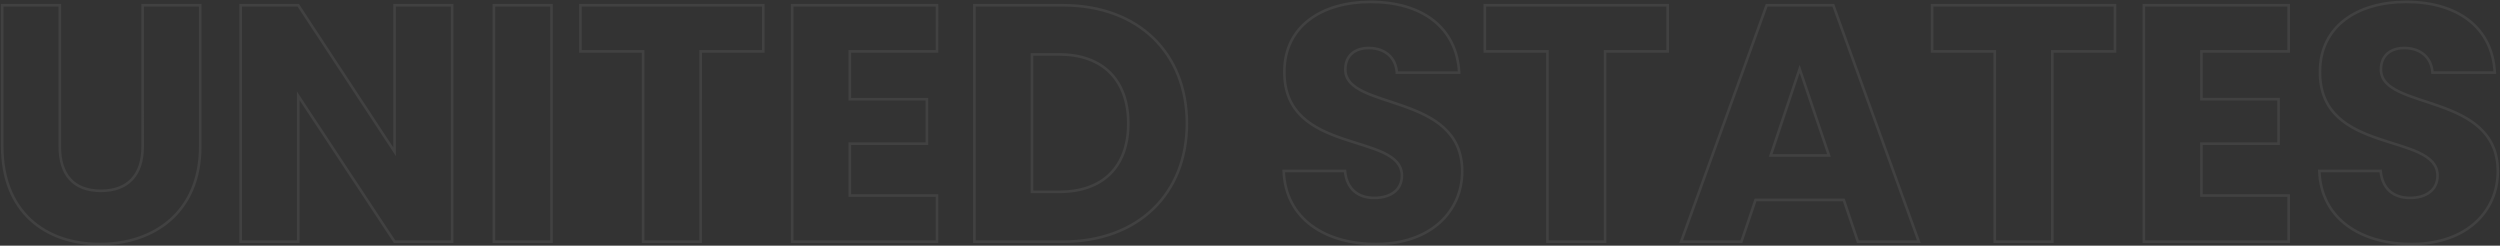<svg viewBox="0 0 1893 186" fill="none" xmlns="http://www.w3.org/2000/svg"><rect x="0" y="0" width="1893" height="186" fill="#333333" stroke="none"/><path opacity=".07" d="M151.616 3.99h1v-1h-1v1zm-43.605 0v-1h-1v1h1zm-62.73 0h1v-1h-1v1zm-43.605 0v-1h-1v1h1zm-1 106.845c0 24.964 8.179 43.736 21.71 56.26 13.517 12.513 32.267 18.69 53.24 18.69v-2c-20.592 0-38.816-6.063-51.882-18.158-13.054-12.083-21.068-30.286-21.068-54.792h-2zm74.95 74.95c20.845 0 40.097-6.177 54.151-18.677 14.072-12.515 22.839-31.287 22.839-56.273h-2c0 24.484-8.572 42.687-22.168 54.779-13.613 12.108-32.356 18.171-52.822 18.171v2zm76.99-74.95V3.99h-2v106.845h2zm-1-107.845h-43.605v2h43.605v-2zm-44.605 1v107.1h2V3.99h-2zm0 107.1c0 10.42-2.698 18.494-7.795 23.957-5.087 5.453-12.697 8.448-22.825 8.448v2c10.527 0 18.728-3.125 24.287-9.083 5.549-5.948 8.333-14.577 8.333-25.322h-2zm-30.62 32.405c-10.127 0-17.603-2.995-22.56-8.439-4.973-5.46-7.55-13.535-7.55-23.966h-2c0 10.734 2.651 19.361 8.07 25.313 5.434 5.967 13.512 9.092 24.04 9.092v-2zm-30.11-32.405V3.99h-2v107.1h2zm-1-108.1H1.676v2h43.605v-2zm-44.605 1v106.845h2V3.99h-2zm298.095 0v-1h-1v1h1zm0 110.925l-.835.549 1.835 2.792v-3.341h-1zM225.841 3.99l.836-.55-.296-.45h-.54v1zm-43.605 0v-1h-1v1h1zm0 179.01h-1v1h1v-1zm43.605 0v1h1v-1h-1zm0-110.415l.835-.551-1.835-2.777v3.328h1zM298.771 183l-.834.551.296.449h.538v-1zm43.605 0v1h1v-1h-1zm0-179.01h1v-1h-1v1zm-44.605 0v110.925h2V3.99h-2zm1.836 110.376L226.677 3.441l-1.671 1.098 72.93 110.925 1.671-1.098zM225.841 2.99h-43.605v2h43.605v-2zm-44.605 1V183h2V3.99h-2zm1 180.01h43.605v-2h-43.605v2zm44.605-1V72.585h-2V183h2zm-1.834-109.864l72.93 110.415 1.669-1.102-72.93-110.415-1.669 1.102zM298.771 184h43.605v-2h-43.605v2zm44.605-1V3.99h-2V183h2zm-1-180.01h-43.605v2h43.605v-2zM373.984 183h-1v1h1v-1zm43.605 0v1h1v-1h-1zm0-179.01h1v-1h-1v1zm-43.605 0v-1h-1v1h1zm0 180.01h43.605v-2h-43.605v2zm44.605-1V3.99h-2V183h2zm-1-180.01h-43.605v2h43.605v-2zm-44.605 1V183h2V3.99h-2zm66.515 34.935h-1v1h1v-1zm47.43 0h1v-1h-1v1zm0 144.075h-1v1h1v-1zm43.605 0v1h1v-1h-1zm0-144.075v-1h-1v1h1zm47.43 0v1h1v-1h-1zm0-34.935h1v-1h-1v1zm-138.465 0v-1h-1v1h1zm0 35.935h47.43v-2h-47.43v2zm46.43-1V183h2V38.925h-2zm1 145.075h43.605v-2h-43.605v2zm44.605-1V38.925h-2V183h2zm-1-143.075h47.43v-2h-47.43v2zm48.43-1V3.99h-2v34.935h2zm-1-35.935H439.499v2h138.465v-2zm-139.465 1v34.935h2V3.99h-2zm271 0h1v-1h-1v1zm-109.65 0v-1h-1v1h1zm0 179.01h-1v1h1v-1zm109.65 0v1h1v-1h-1zm0-34.935h1v-1h-1v1zm-66.045 0h-1v1h1v-1zm0-39.27v-1h-1v1h1zm58.395 0v1h1v-1h-1zm0-33.66h1v-1h-1v1zm-58.395 0h-1v1h1v-1zm0-36.21v-1h-1v1h1zm66.045 0v1h1v-1h-1zm0-35.935h-109.65v2h109.65v-2zm-110.65 1V183h2V3.99h-2zm1 180.01h109.65v-2h-109.65v2zm110.65-1v-34.935h-2V183h2zm-1-35.935h-66.045v2h66.045v-2zm-65.045 1v-39.27h-2v39.27h2zm-1-38.27h58.395v-2h-58.395v2zm59.395-1v-33.66h-2v33.66h2zm-1-34.66h-58.395v2h58.395v-2zm-57.395 1v-36.21h-2v36.21h2zm-1-35.21h66.045v-2h-66.045v2zm67.045-1V3.99h-2v34.935h2zM737.808 3.99v-1h-1v1h1zm0 179.01h-1v1h1v-1zm43.605-37.74h-1v1h1v-1zm0-104.04v-1h-1v1h1zm23.46-38.23h-67.065v2h67.065v-2zm-68.065 1V183h2V3.99h-2zm1 180.01h67.065v-2h-67.065v2zm67.065 0c28.775 0 52.498-9.189 69.034-25.143 16.538-15.957 25.806-38.604 25.806-65.362h-2c0 26.282-9.093 48.387-25.195 63.923C856.414 172.956 833.217 182 804.873 182v2zm94.84-90.505c0-26.885-9.267-49.533-25.807-65.459C857.37 12.115 833.646 2.99 804.873 2.99v2c28.346 0 51.542 8.981 67.646 24.487 16.101 15.503 25.194 37.608 25.194 64.018h2zm-117.3 51.765V41.22h-2v104.04h2zm-1-103.04h20.655v-2h-20.655v2zm20.655 0c16.251 0 29.04 4.784 37.766 13.509 8.725 8.725 13.509 21.514 13.509 37.766h2c0-16.643-4.907-29.992-14.095-39.18-9.189-9.189-22.537-14.095-39.18-14.095v2zm51.275 51.275c0 16.251-4.784 28.909-13.504 37.506-8.723 8.599-21.513 13.259-37.771 13.259v2c16.636 0 29.984-4.775 39.175-13.835 9.193-9.062 14.1-22.286 14.1-38.93h-2zm-51.275 50.765h-20.655v2h20.655v-2zM1037.04 36.375l-.02 1 .02-1zm20.66 18.615l-1 .066.06.934h.94v-1zm47.17 0v1h1.06l-.06-1.052-1 .052zm-132.341-.765l1 .008v-.008h-1zm45.901 75.225l.99-.092-.08-.908h-.91v1zm-46.411 0v-1h-1.036l.037 1.035.999-.035zm136.151.255c0-15.27-5.66-25.894-14.15-33.676-8.45-7.741-19.68-12.632-30.76-16.577-11.17-3.976-22.08-6.96-30.32-10.927-8.21-3.96-13.26-8.664-13.26-15.83h-2c0 8.39 6.02 13.598 14.4 17.631 8.35 4.026 19.56 7.114 30.51 11.01 11.04 3.93 21.94 8.712 30.08 16.168 8.09 7.414 13.5 17.509 13.5 32.201h2zm-88.49-77.01c0-5.356 1.88-9.2 4.9-11.692 3.05-2.514 7.38-3.752 12.44-3.628l.05-2c-5.39-.131-10.24 1.18-13.76 4.086-3.55 2.926-5.63 7.37-5.63 13.234h2zm17.34-15.32c5.68.123 10.41 1.847 13.8 4.849 3.38 2.994 5.51 7.328 5.88 12.833l2-.134c-.4-5.97-2.73-10.816-6.55-14.197-3.82-3.373-9.03-5.22-15.08-5.35l-.05 1.999zm20.68 18.615h47.17v-2h-47.17v2zm48.17-1.052c-.9-17.352-8.04-31.017-19.95-40.325C1074.03 5.323 1057.47.44 1037.81.44v2c19.35 0 35.43 4.807 46.88 13.75 11.42 8.924 18.31 22.034 19.19 38.852l1.99-.104zM1037.81.44c-18.9 0-35.45 4.755-47.308 13.882-11.884 9.15-18.973 22.64-18.973 39.903h2c0-16.652 6.809-29.554 18.193-38.318C1003.14 7.12 1019.22 2.44 1037.81 2.44v-2zm-66.281 53.777c-.13 16.147 5.479 27.207 14.008 35.176 8.482 7.926 19.793 12.738 30.973 16.555 5.59 1.907 11.21 3.588 16.41 5.266 5.23 1.687 10.07 3.381 14.2 5.341 8.28 3.931 13.4 8.775 13.4 16.465h2c0-8.885-6.06-14.241-14.54-18.271-4.26-2.02-9.2-3.747-14.44-5.438-5.27-1.699-10.81-3.353-16.38-5.255-11.13-3.801-22.102-8.504-30.258-16.125-8.11-7.578-13.498-18.098-13.373-33.698l-2-.016zm88.991 78.803c0 4.942-1.91 8.854-5.29 11.554-3.41 2.72-8.4 4.276-14.62 4.276v2c6.53 0 12-1.632 15.86-4.713 3.89-3.101 6.05-7.604 6.05-13.117h-2zm-19.91 15.83c-5.94 0-10.91-1.608-14.54-4.788-3.63-3.176-6.03-8.016-6.65-14.704l-1.99.184c.66 7.082 3.23 12.442 7.32 16.024 4.08 3.577 9.57 5.284 15.86 5.284v-2zm-22.18-20.4h-46.411v2h46.411v-2zm-47.41 1.035c.648 18.407 8.636 32.524 21.375 42.013 12.715 9.469 30.085 14.287 49.495 14.287v-2c-19.1 0-36.02-4.745-48.3-13.891-12.25-9.125-19.945-22.676-20.572-40.479l-1.998.07zm70.87 56.3c21.11 0 37.68-6.31 48.99-16.514 11.31-10.207 17.29-24.251 17.29-39.566h-2c0 14.775-5.76 28.271-16.63 38.081-10.87 9.814-26.94 15.999-47.65 15.999v2zm82.42-146.86h-1v1h1v-1zm47.43 0h1v-1h-1v1zm0 144.075h-1v1h1v-1zm43.61 0v1h1v-1h-1zm0-144.075v-1h-1v1h1zm47.43 0v1h1v-1h-1zm0-34.935h1v-1h-1v1zm-138.47 0v-1h-1v1h1zm0 35.935h47.43v-2h-47.43v2zm46.43-1V183h2V38.925h-2zm1 145.075h43.61v-2h-43.61v2zm44.61-1V38.925h-2V183h2zm-1-143.075h47.43v-2h-47.43v2zm48.43-1V3.99h-2v34.935h2zm-1-35.935h-138.47v2h138.47v-2zm-139.47 1v34.935h2V3.99h-2zM1406.81 183l-.95.321.23.679h.72v-1zm46.15 0v1h1.43l-.49-1.34-.94.34zM1388.19 3.99l.94-.34-.24-.66h-.7v1zm-50.49 0v-1h-.7l-.24.66.94.34zM1272.93 183l-.94-.34-.48 1.34h1.42v-1zm45.65 0v1h.72l.23-.679-.95-.321zm10.71-31.62v-1h-.72l-.23.679.95.321zm66.81 0l.95-.321-.23-.679h-.72v1zm-11.22-33.66v1h1.39l-.44-1.321-.95.321zm-44.12 0l-.95-.317-.44 1.317h1.39v-1zm21.93-65.535l.95-.32-.95-2.815-.95 2.818.95.317zM1406.81 184h46.15v-2h-46.15v2zm47.09-1.34L1389.13 3.65l-1.88.68 64.77 179.01 1.88-.68zM1388.19 2.99h-50.49v2h50.49v-2zm-51.43.66l-64.77 179.01 1.88.68 64.77-179.01-1.88-.68zM1272.93 184h45.65v-2h-45.65v2zm46.6-.679l10.71-31.62-1.9-.642-10.71 31.62 1.9.642zm9.76-30.941h66.81v-2h-66.81v2zm65.86-.679l10.71 31.62 1.9-.642-10.71-31.62-1.9.642zm-10.27-34.981h-44.12v2h44.12v-2zm-43.17 1.317l21.93-65.535-1.9-.634-21.93 65.535 1.9.634zm20.04-65.531l22.18 65.535 1.9-.642-22.19-65.535-1.89.642zm101.24-13.581h-1v1h1v-1zm47.43 0h1v-1h-1v1zm0 144.075h-1v1h1v-1zm43.6 0v1h1v-1h-1zm0-144.075v-1h-1v1h1zm47.43 0v1h1v-1h-1zm0-34.935h1v-1h-1v1zm-138.46 0v-1h-1v1h1zm0 35.935h47.43v-2h-47.43v2zm46.43-1V183h2V38.925h-2zm1 145.075h43.6v-2h-43.6v2zm44.6-1V38.925h-2V183h2zm-1-143.075h47.43v-2h-47.43v2zm48.43-1V3.99h-2v34.935h2zm-1-35.935h-138.46v2h138.46v-2zm-139.46 1v34.935h2V3.99h-2zm270.99 0h1v-1h-1v1zm-109.65 0v-1h-1v1h1zm0 179.01h-1v1h1v-1zm109.65 0v1h1v-1h-1zm0-34.935h1v-1h-1v1zm-66.04 0h-1v1h1v-1zm0-39.27v-1h-1v1h1zm58.39 0v1h1v-1h-1zm0-33.66h1v-1h-1v1zm-58.39 0h-1v1h1v-1zm0-36.21v-1h-1v1h1zm66.04 0v1h1v-1h-1zm0-35.935h-109.65v2h109.65v-2zm-110.65 1V183h2V3.99h-2zm1 180.01h109.65v-2h-109.65v2zm110.65-1v-34.935h-2V183h2zm-1-35.935h-66.04v2h66.04v-2zm-65.04 1v-39.27h-2v39.27h2zm-1-38.27h58.39v-2h-58.39v2zm59.39-1v-33.66h-2v33.66h2zm-1-34.66h-58.39v2h58.39v-2zm-57.39 1v-36.21h-2v36.21h2zm-1-35.21h66.04v-2h-66.04v2zm67.04-1V3.99h-2v34.935h2zm87.24-2.55l-.03 1h.01l.02-1zm20.65 18.615l-.99.066.06.934h.93v-1zm47.18 0v1h1.05l-.05-1.052-1 .052zm-132.35-.765l1 .008v-.008h-1zm45.9 75.225l1-.092-.08-.908h-.92v1zm-46.41 0v-1h-1.03l.03 1.035 1-.035zm136.15.255c0-15.27-5.65-25.894-14.15-33.676-8.45-7.741-19.67-12.632-30.75-16.577-11.18-3.976-22.09-6.96-30.32-10.927-8.22-3.96-13.26-8.664-13.26-15.83h-2c0 8.39 6.02 13.598 14.39 17.631 8.36 4.026 19.57 7.114 30.52 11.01 11.03 3.93 21.93 8.712 30.07 16.168 8.1 7.414 13.5 17.509 13.5 32.201h2zm-88.48-77.01c0-5.356 1.87-9.2 4.89-11.692 3.05-2.514 7.38-3.752 12.44-3.628l.05-2c-5.39-.131-10.24 1.18-13.76 4.086-3.54 2.926-5.62 7.37-5.62 13.234h2zm17.34-15.32c5.67.123 10.4 1.847 13.8 4.849 3.38 2.994 5.51 7.328 5.88 12.833l1.99-.134c-.4-5.97-2.73-10.816-6.55-14.197-3.81-3.373-9.03-5.22-15.08-5.35l-.04 1.999zm20.67 18.615h47.18v-2h-47.18v2zm48.18-1.052c-.91-17.352-8.05-31.017-19.96-40.325C1858.2 5.323 1841.65.44 1821.98.44v2c19.36 0 35.44 4.807 46.88 13.75 11.42 8.924 18.31 22.034 19.19 38.852l2-.104zM1821.98.44c-18.89 0-35.45 4.755-47.3 13.882-11.89 9.15-18.98 22.64-18.98 39.903h2c0-16.652 6.81-29.554 18.2-38.318 11.41-8.787 27.5-13.467 46.08-13.467v-2zm-66.28 53.777c-.13 16.147 5.48 27.207 14.01 35.176 8.48 7.926 19.8 12.738 30.98 16.555 5.58 1.907 11.2 3.588 16.41 5.266 5.23 1.687 10.06 3.381 14.19 5.341 8.28 3.931 13.41 8.775 13.41 16.465h2c0-8.885-6.06-14.241-14.55-18.271-4.25-2.02-9.2-3.747-14.44-5.438-5.26-1.699-10.81-3.353-16.38-5.255-11.13-3.801-22.1-8.504-30.25-16.125-8.11-7.578-13.5-18.098-13.38-33.698l-2-.016zm89 78.803c0 4.942-1.92 8.854-5.3 11.554-3.41 2.72-8.39 4.276-14.61 4.276v2c6.53 0 12-1.632 15.86-4.713 3.88-3.101 6.05-7.604 6.05-13.117h-2zm-19.91 15.83c-5.94 0-10.92-1.608-14.55-4.788-3.62-3.176-6.02-8.016-6.64-14.704l-1.99.184c.65 7.082 3.23 12.442 7.32 16.024 4.08 3.577 9.56 5.284 15.86 5.284v-2zm-22.19-20.4h-46.41v2h46.41v-2zm-47.41 1.035c.65 18.407 8.64 32.524 21.38 42.013 12.71 9.469 30.09 14.287 49.49 14.287v-2c-19.1 0-36.02-4.745-48.29-13.891-12.26-9.125-19.95-22.676-20.58-40.479l-2 .07zm70.87 56.3c21.11 0 37.69-6.31 49-16.514 11.31-10.207 17.28-24.251 17.28-39.566h-2c0 14.775-5.75 28.271-16.62 38.081-10.88 9.814-26.95 15.999-47.66 15.999v2z" fill="#fff"/></svg>